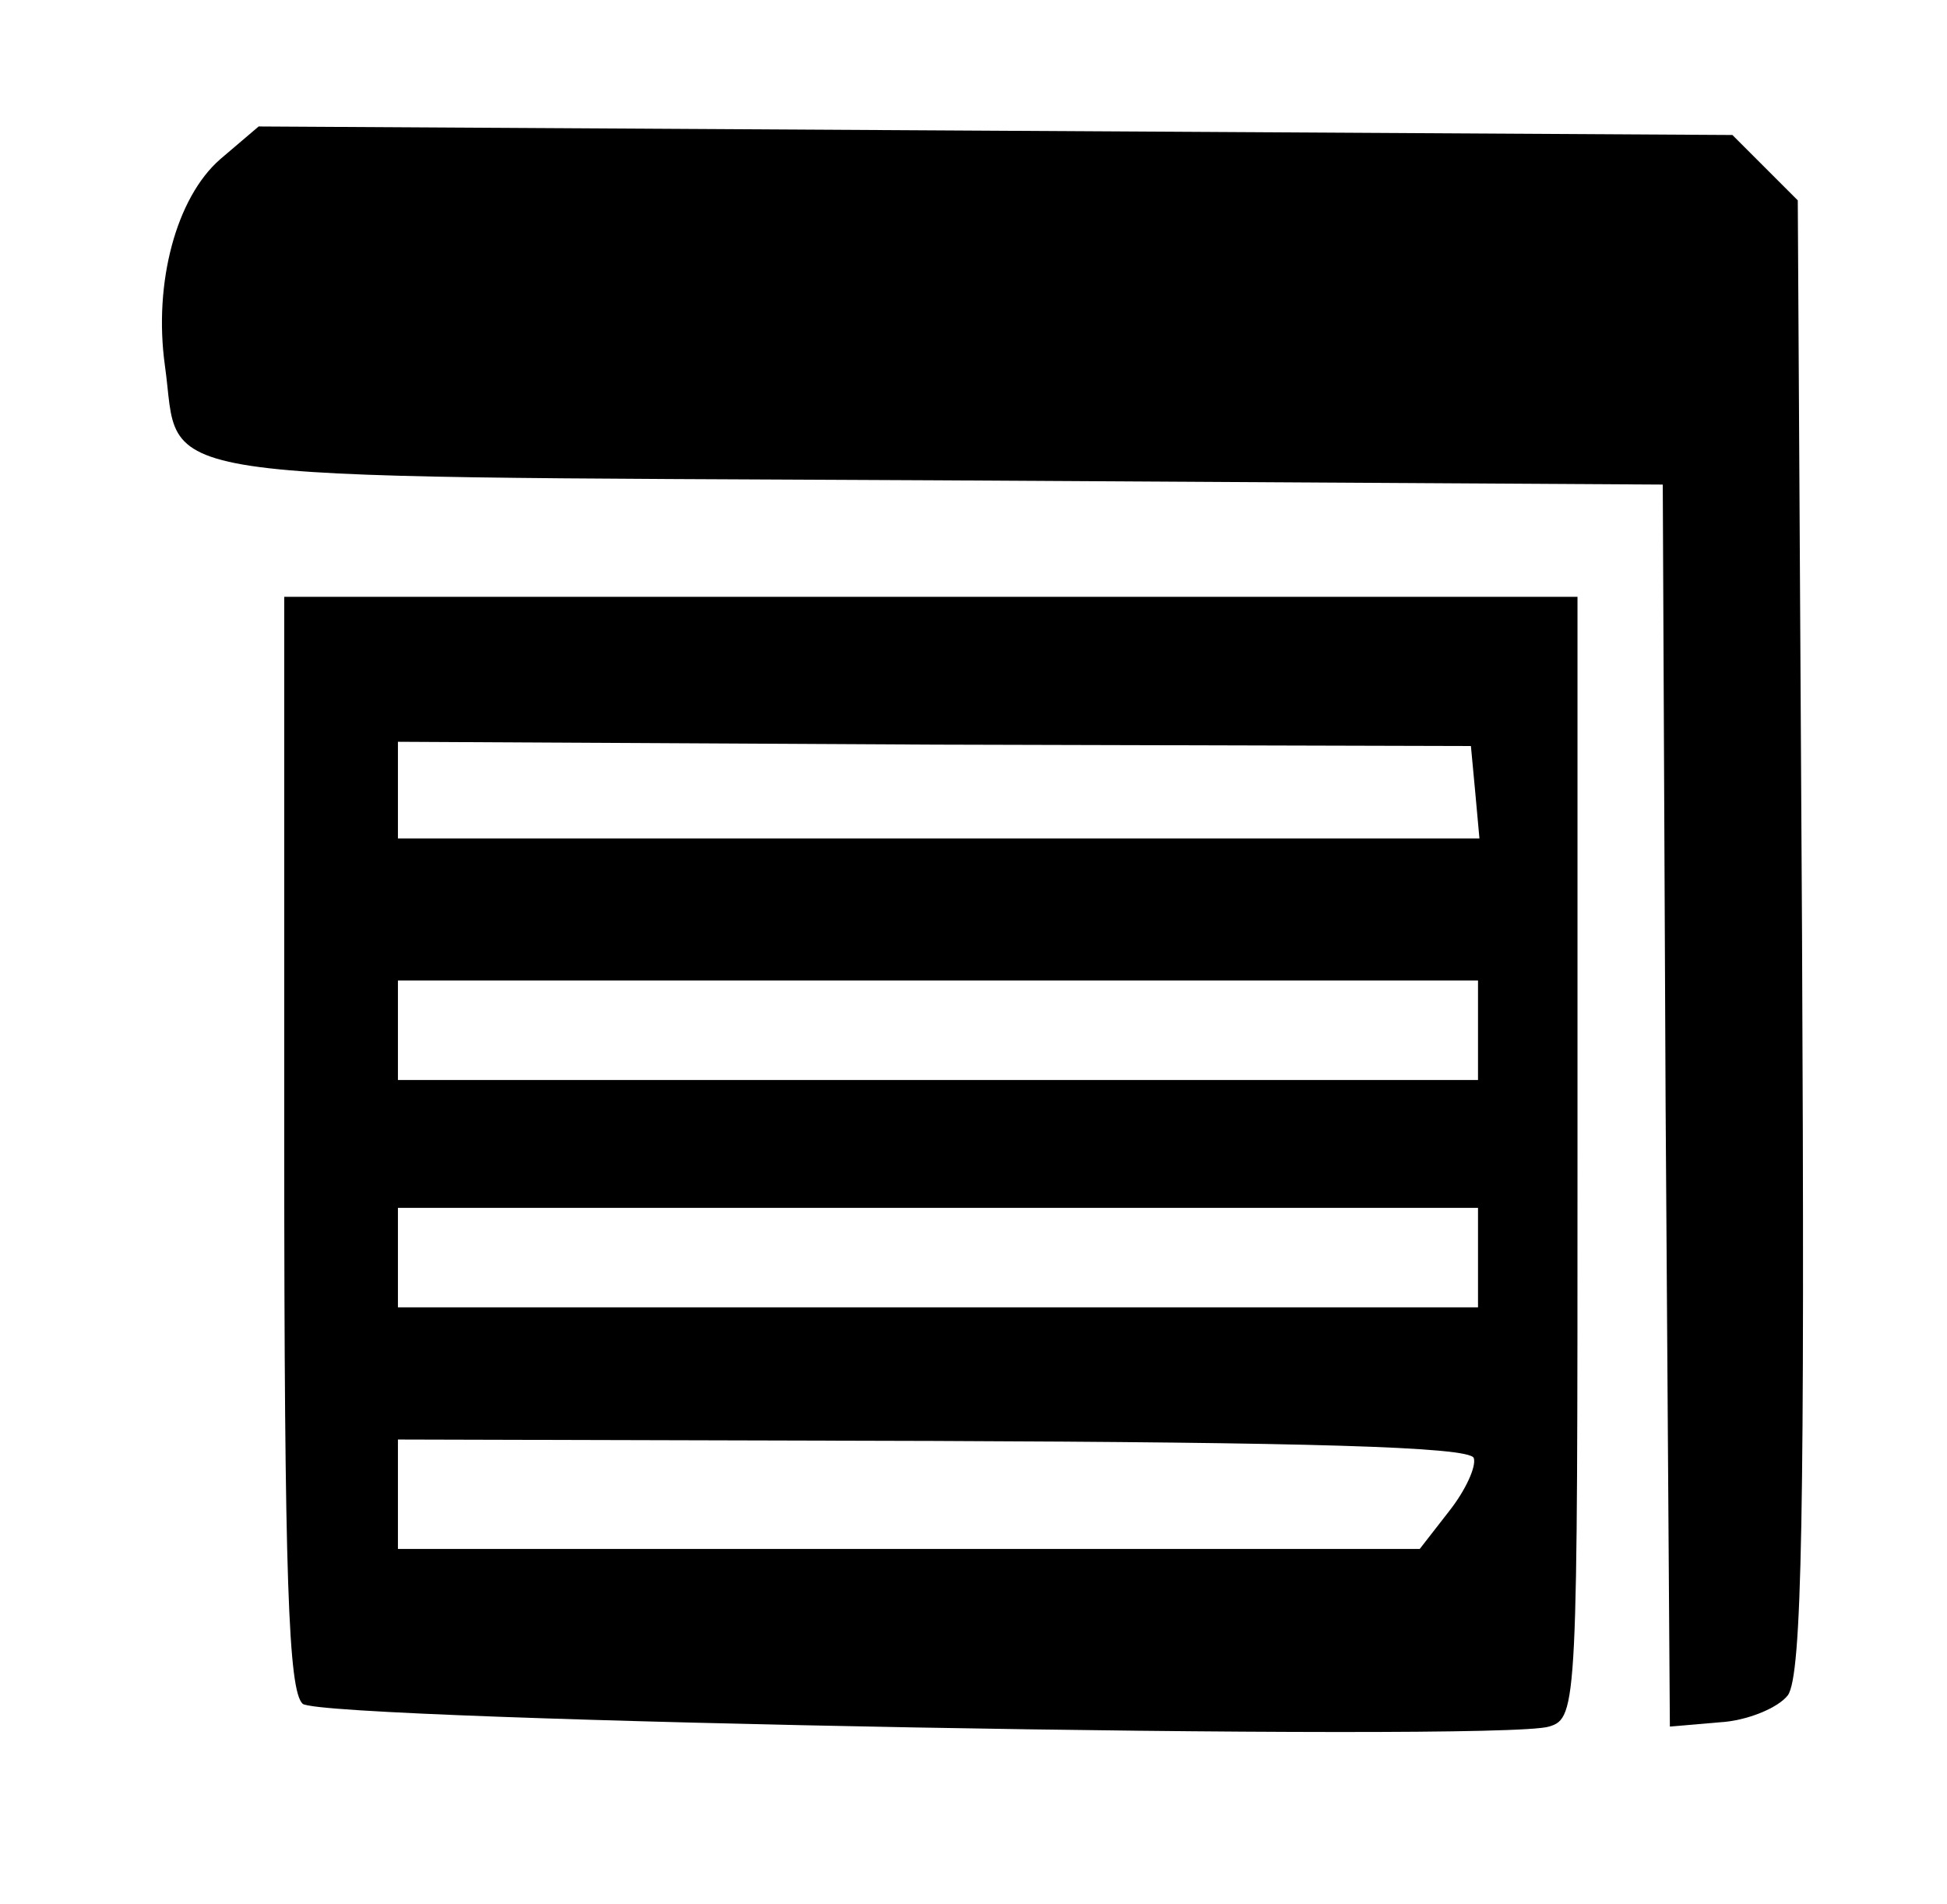 <?xml version="1.0" standalone="no"?>
<!DOCTYPE svg PUBLIC "-//W3C//DTD SVG 20010904//EN"
 "http://www.w3.org/TR/2001/REC-SVG-20010904/DTD/svg10.dtd">
<svg version="1.0" xmlns="http://www.w3.org/2000/svg"
 width="137pt" height="134pt" viewBox="0 0 137 134"
 preserveAspectRatio="xMidYMid meet">

<g transform="translate(0,134) scale(0.1,-0.1)"
fill="#000000" stroke="none">
<path d="M155 1228 c-31 -27 -47 -87 -39 -145 12 -84 -31 -78 543 -81 l511 -3
2 -437 3 -437 35 3 c19 1 41 10 48 19 10 14 12 128 10 535 l-3 517 -23 23 -23
23 -518 3 -519 3 -27 -23z"/>
<path d="M200 536 c0 -308 3 -386 13 -395 15 -12 842 -27 877 -16 20 6 20 15
20 401 l0 394 -455 0 -455 0 0 -384z m838 247 l3 -33 -380 0 -381 0 0 34 0 34
378 -2 377 -1 3 -32z m2 -168 l0 -35 -380 0 -380 0 0 35 0 35 380 0 380 0 0
-35z m0 -160 l0 -35 -380 0 -380 0 0 35 0 35 380 0 380 0 0 -35z m-3 -141 c2
-6 -6 -23 -17 -37 l-21 -27 -360 0 -359 0 0 38 0 39 377 -1 c260 -1 377 -4
380 -12z"/>
</g>
</svg>

